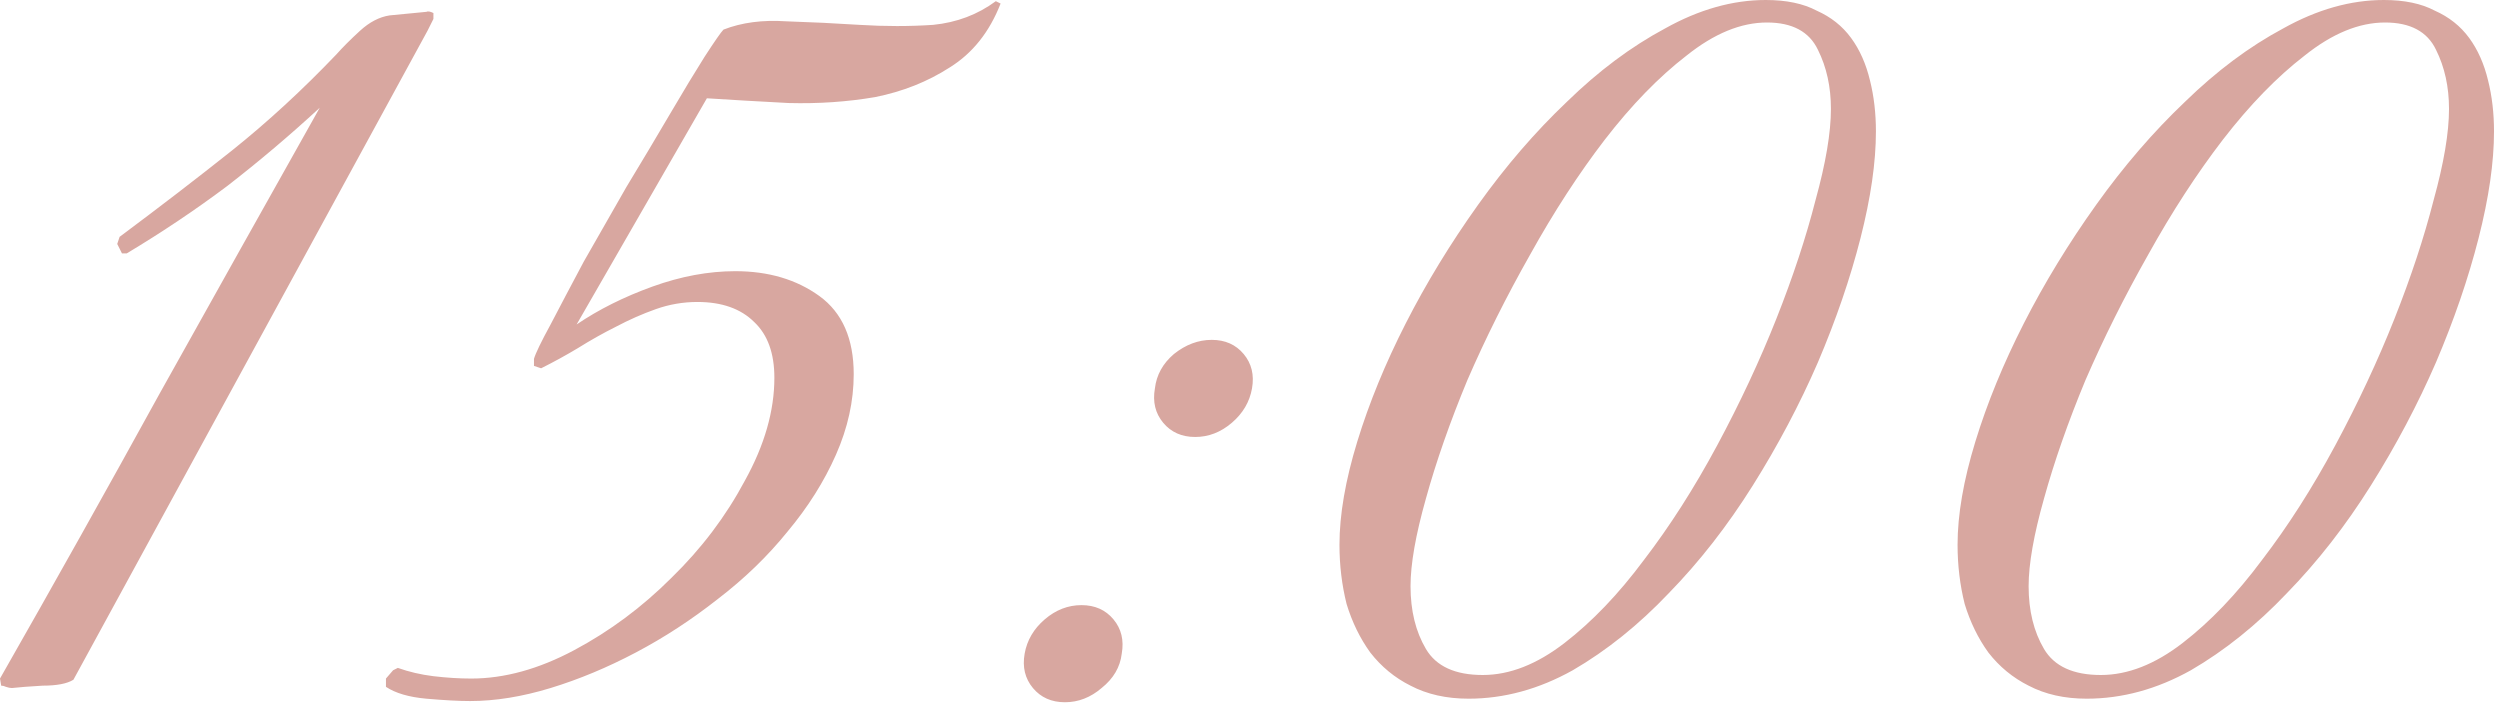 <?xml version="1.0" encoding="UTF-8"?> <svg xmlns="http://www.w3.org/2000/svg" width="76" height="22" viewBox="0 0 76 22" fill="none"><path d="M12.996 0.936L2.232 20.664C2.04 20.784 1.728 20.844 1.296 20.844C0.888 20.868 0.576 20.892 0.36 20.916C0.312 20.916 0.252 20.904 0.18 20.88C0.132 20.856 0.084 20.844 0.036 20.844L2.38419e-07 20.628C1.656 17.724 3.276 14.832 4.86 11.952C6.468 9.072 8.088 6.18 9.72 3.276C8.808 4.116 7.872 4.908 6.912 5.652C5.952 6.372 4.932 7.056 3.852 7.704H3.708L3.564 7.416L3.636 7.2C4.86 6.288 6 5.412 7.056 4.572C8.136 3.708 9.192 2.736 10.224 1.656C10.416 1.44 10.656 1.2 10.944 0.936C11.232 0.672 11.532 0.516 11.844 0.468L12.96 0.36C13.008 0.336 13.08 0.348 13.176 0.396V0.576L12.996 0.936ZM30.418 0.108C30.081 0.972 29.566 1.62 28.869 2.052C28.198 2.484 27.442 2.784 26.602 2.952C25.762 3.096 24.886 3.156 23.974 3.132C23.061 3.084 22.233 3.036 21.489 2.988L17.529 9.864C18.201 9.408 18.97 9.024 19.834 8.712C20.698 8.4 21.538 8.244 22.354 8.244C23.361 8.244 24.213 8.496 24.91 9C25.605 9.504 25.953 10.296 25.953 11.376C25.953 12.192 25.773 13.008 25.413 13.824C25.053 14.64 24.561 15.42 23.938 16.164C23.337 16.908 22.63 17.592 21.814 18.216C21.021 18.84 20.194 19.38 19.329 19.836C18.465 20.292 17.602 20.652 16.738 20.916C15.873 21.18 15.057 21.312 14.29 21.312C13.954 21.312 13.509 21.288 12.957 21.24C12.43 21.192 12.021 21.072 11.733 20.88V20.628L11.95 20.376L12.094 20.304C12.43 20.424 12.79 20.508 13.174 20.556C13.582 20.604 13.966 20.628 14.325 20.628C15.334 20.628 16.378 20.34 17.457 19.764C18.538 19.188 19.521 18.456 20.41 17.568C21.322 16.68 22.066 15.696 22.642 14.616C23.241 13.536 23.541 12.492 23.541 11.484C23.541 10.74 23.337 10.176 22.93 9.792C22.521 9.384 21.945 9.18 21.201 9.18C20.77 9.18 20.349 9.252 19.942 9.396C19.534 9.54 19.125 9.72 18.718 9.936C18.334 10.128 17.95 10.344 17.566 10.584C17.206 10.8 16.834 11.004 16.45 11.196L16.233 11.124V10.908C16.282 10.74 16.45 10.392 16.738 9.864C17.026 9.312 17.361 8.676 17.745 7.956C18.154 7.236 18.585 6.48 19.041 5.688C19.521 4.896 19.965 4.152 20.373 3.456C20.782 2.76 21.13 2.184 21.418 1.728C21.73 1.248 21.922 0.972 21.994 0.9C22.546 0.684 23.181 0.6 23.901 0.648C24.645 0.672 25.39 0.708 26.134 0.756C26.901 0.804 27.645 0.804 28.366 0.756C29.085 0.684 29.721 0.444 30.273 0.036L30.418 0.108ZM38.061 11.808C37.989 12.216 37.785 12.564 37.449 12.852C37.113 13.14 36.741 13.284 36.333 13.284C35.925 13.284 35.601 13.14 35.361 12.852C35.121 12.564 35.037 12.216 35.109 11.808C35.157 11.4 35.349 11.052 35.685 10.764C36.045 10.476 36.429 10.332 36.837 10.332C37.245 10.332 37.569 10.476 37.809 10.764C38.049 11.052 38.133 11.4 38.061 11.808ZM34.101 19.872C34.053 20.28 33.849 20.628 33.489 20.916C33.153 21.204 32.781 21.348 32.373 21.348C31.965 21.348 31.641 21.204 31.401 20.916C31.161 20.628 31.077 20.28 31.149 19.872C31.221 19.464 31.425 19.116 31.761 18.828C32.097 18.54 32.469 18.396 32.877 18.396C33.285 18.396 33.609 18.54 33.849 18.828C34.089 19.116 34.173 19.464 34.101 19.872ZM57.028 3.996C57.028 4.932 56.872 6.012 56.56 7.236C56.248 8.46 55.816 9.72 55.264 11.016C54.712 12.288 54.052 13.536 53.284 14.76C52.516 15.984 51.664 17.076 50.728 18.036C49.816 18.996 48.844 19.776 47.812 20.376C46.78 20.952 45.724 21.24 44.644 21.24C43.972 21.24 43.384 21.108 42.88 20.844C42.4 20.604 41.992 20.268 41.656 19.836C41.344 19.404 41.104 18.912 40.936 18.36C40.792 17.784 40.72 17.184 40.72 16.56C40.72 15.648 40.9 14.604 41.26 13.428C41.62 12.252 42.112 11.052 42.736 9.828C43.36 8.604 44.092 7.404 44.932 6.228C45.772 5.052 46.672 4.008 47.632 3.096C48.592 2.16 49.588 1.416 50.62 0.864C51.652 0.288 52.672 -2.38419e-07 53.68 -2.38419e-07C54.304 -2.38419e-07 54.82 0.108 55.228 0.324C55.66 0.516 56.008 0.792 56.272 1.152C56.536 1.512 56.728 1.944 56.848 2.448C56.968 2.928 57.028 3.444 57.028 3.996ZM55.66 3.312C55.66 2.64 55.528 2.04 55.264 1.512C55 0.96 54.484 0.684 53.716 0.684C52.924 0.684 52.108 1.02 51.268 1.692C50.428 2.34 49.6 3.192 48.784 4.248C47.992 5.28 47.236 6.444 46.516 7.74C45.796 9.012 45.16 10.284 44.608 11.556C44.08 12.828 43.66 14.028 43.348 15.156C43.036 16.26 42.88 17.148 42.88 17.82C42.88 18.564 43.036 19.2 43.348 19.728C43.66 20.256 44.236 20.52 45.076 20.52C45.892 20.52 46.72 20.196 47.56 19.548C48.4 18.9 49.204 18.06 49.972 17.028C50.764 15.996 51.508 14.832 52.204 13.536C52.9 12.24 53.5 10.956 54.004 9.684C54.508 8.412 54.904 7.212 55.192 6.084C55.504 4.956 55.66 4.032 55.66 3.312ZM75.818 3.996C75.818 4.932 75.662 6.012 75.35 7.236C75.038 8.46 74.606 9.72 74.054 11.016C73.502 12.288 72.842 13.536 72.074 14.76C71.306 15.984 70.454 17.076 69.518 18.036C68.606 18.996 67.634 19.776 66.602 20.376C65.57 20.952 64.514 21.24 63.434 21.24C62.762 21.24 62.174 21.108 61.67 20.844C61.19 20.604 60.782 20.268 60.446 19.836C60.134 19.404 59.894 18.912 59.726 18.36C59.582 17.784 59.51 17.184 59.51 16.56C59.51 15.648 59.69 14.604 60.05 13.428C60.41 12.252 60.902 11.052 61.526 9.828C62.15 8.604 62.882 7.404 63.722 6.228C64.562 5.052 65.462 4.008 66.422 3.096C67.382 2.16 68.378 1.416 69.41 0.864C70.442 0.288 71.462 -2.38419e-07 72.47 -2.38419e-07C73.094 -2.38419e-07 73.61 0.108 74.018 0.324C74.45 0.516 74.798 0.792 75.062 1.152C75.326 1.512 75.518 1.944 75.638 2.448C75.758 2.928 75.818 3.444 75.818 3.996ZM74.45 3.312C74.45 2.64 74.318 2.04 74.054 1.512C73.79 0.96 73.274 0.684 72.506 0.684C71.714 0.684 70.898 1.02 70.058 1.692C69.218 2.34 68.39 3.192 67.574 4.248C66.782 5.28 66.026 6.444 65.306 7.74C64.586 9.012 63.95 10.284 63.398 11.556C62.87 12.828 62.45 14.028 62.138 15.156C61.826 16.26 61.67 17.148 61.67 17.82C61.67 18.564 61.826 19.2 62.138 19.728C62.45 20.256 63.026 20.52 63.866 20.52C64.682 20.52 65.51 20.196 66.35 19.548C67.19 18.9 67.994 18.06 68.762 17.028C69.554 15.996 70.298 14.832 70.994 13.536C71.69 12.24 72.29 10.956 72.794 9.684C73.298 8.412 73.694 7.212 73.982 6.084C74.294 4.956 74.45 4.032 74.45 3.312Z" fill="#D8A7A0"></path></svg> 